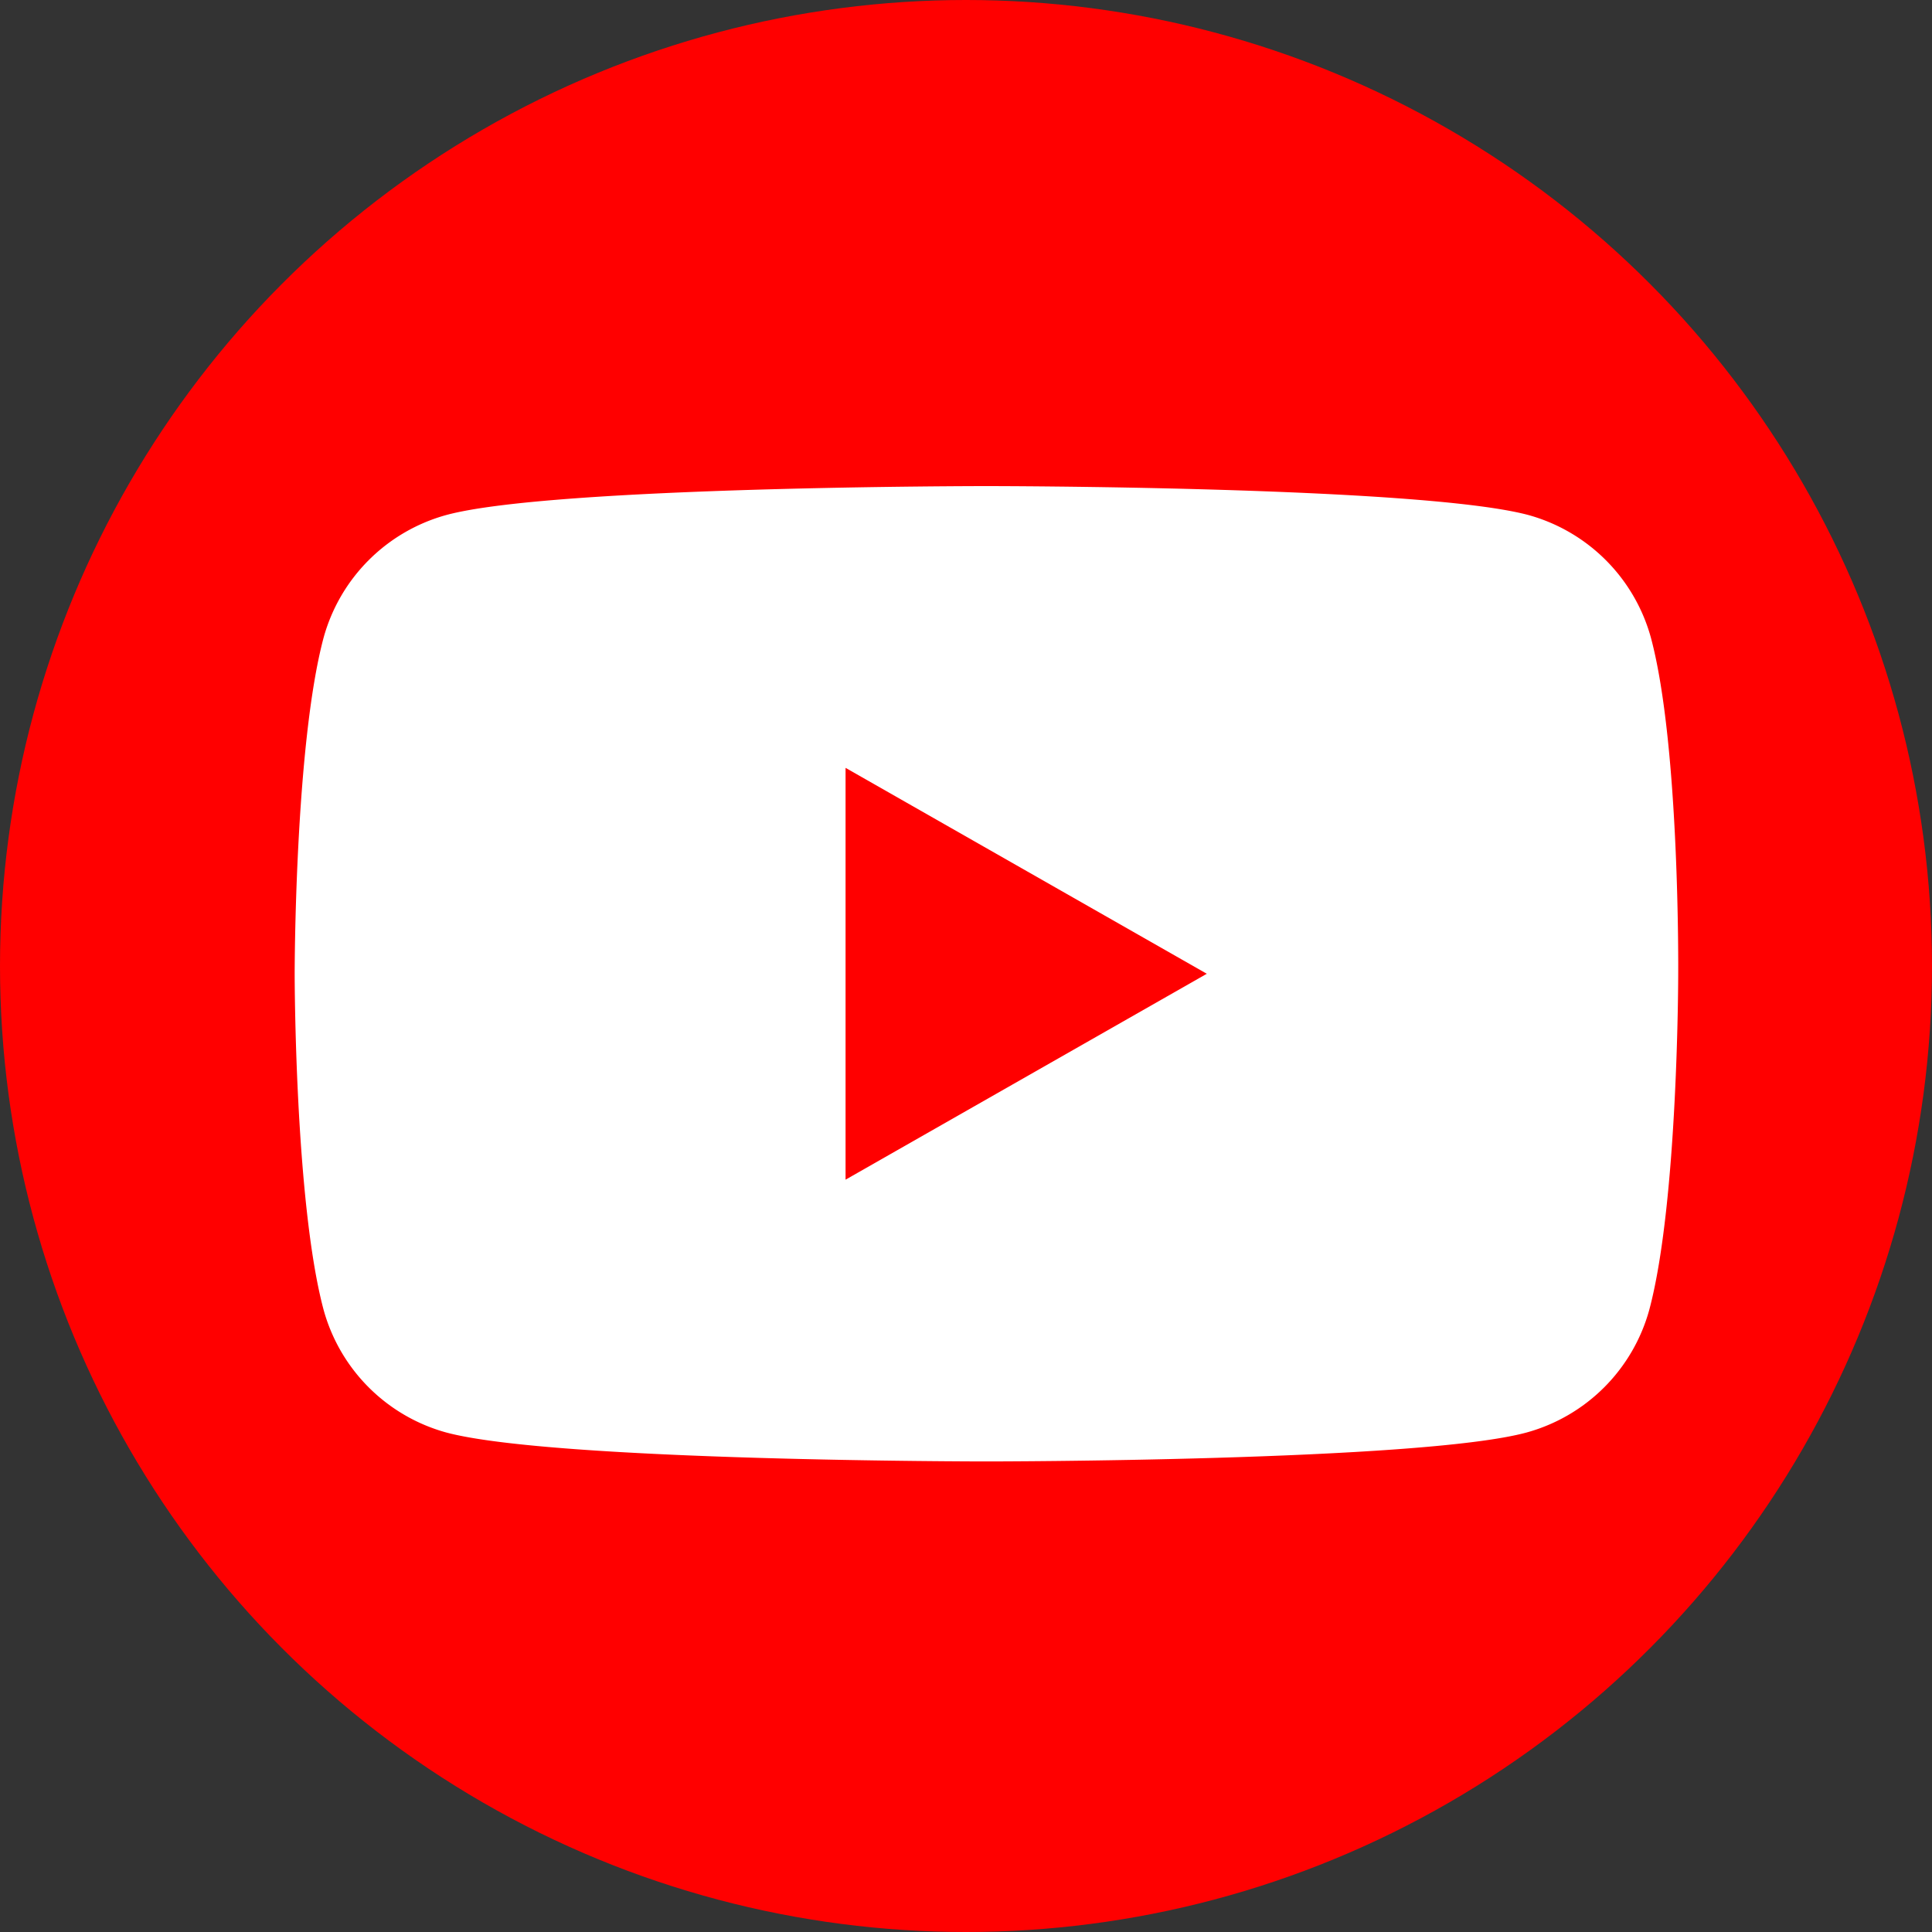 <svg xmlns="http://www.w3.org/2000/svg" width="50" height="50" viewBox="0 0 50 50"><rect x="0" y="0" width="50" height="50" fill="#333333" stroke="none"/><g transform="translate(-987 -145)"><circle cx="25" cy="25" r="25" transform="translate(987 145)" fill="red"/><path d="M35.3,3.926A4.543,4.543,0,0,0,32.126.748C29.321,0,18.1,0,18.1,0S6.884,0,4.126.748A4.543,4.543,0,0,0,.948,3.926C.2,6.731.2,12.621.2,12.621s0,5.89.748,8.694a4.543,4.543,0,0,0,3.179,3.179c2.8.748,13.976.748,13.976.748s11.218,0,13.976-.748a4.543,4.543,0,0,0,3.179-3.179c.748-2.8.748-8.694.748-8.694S36.052,6.731,35.3,3.926Z" transform="translate(994.426 157.58)" fill="#fff"/><path d="M30.7,26.258l9.349-5.329L30.7,15.6Z" transform="translate(978.183 149.272)" fill="red"/></g></svg>